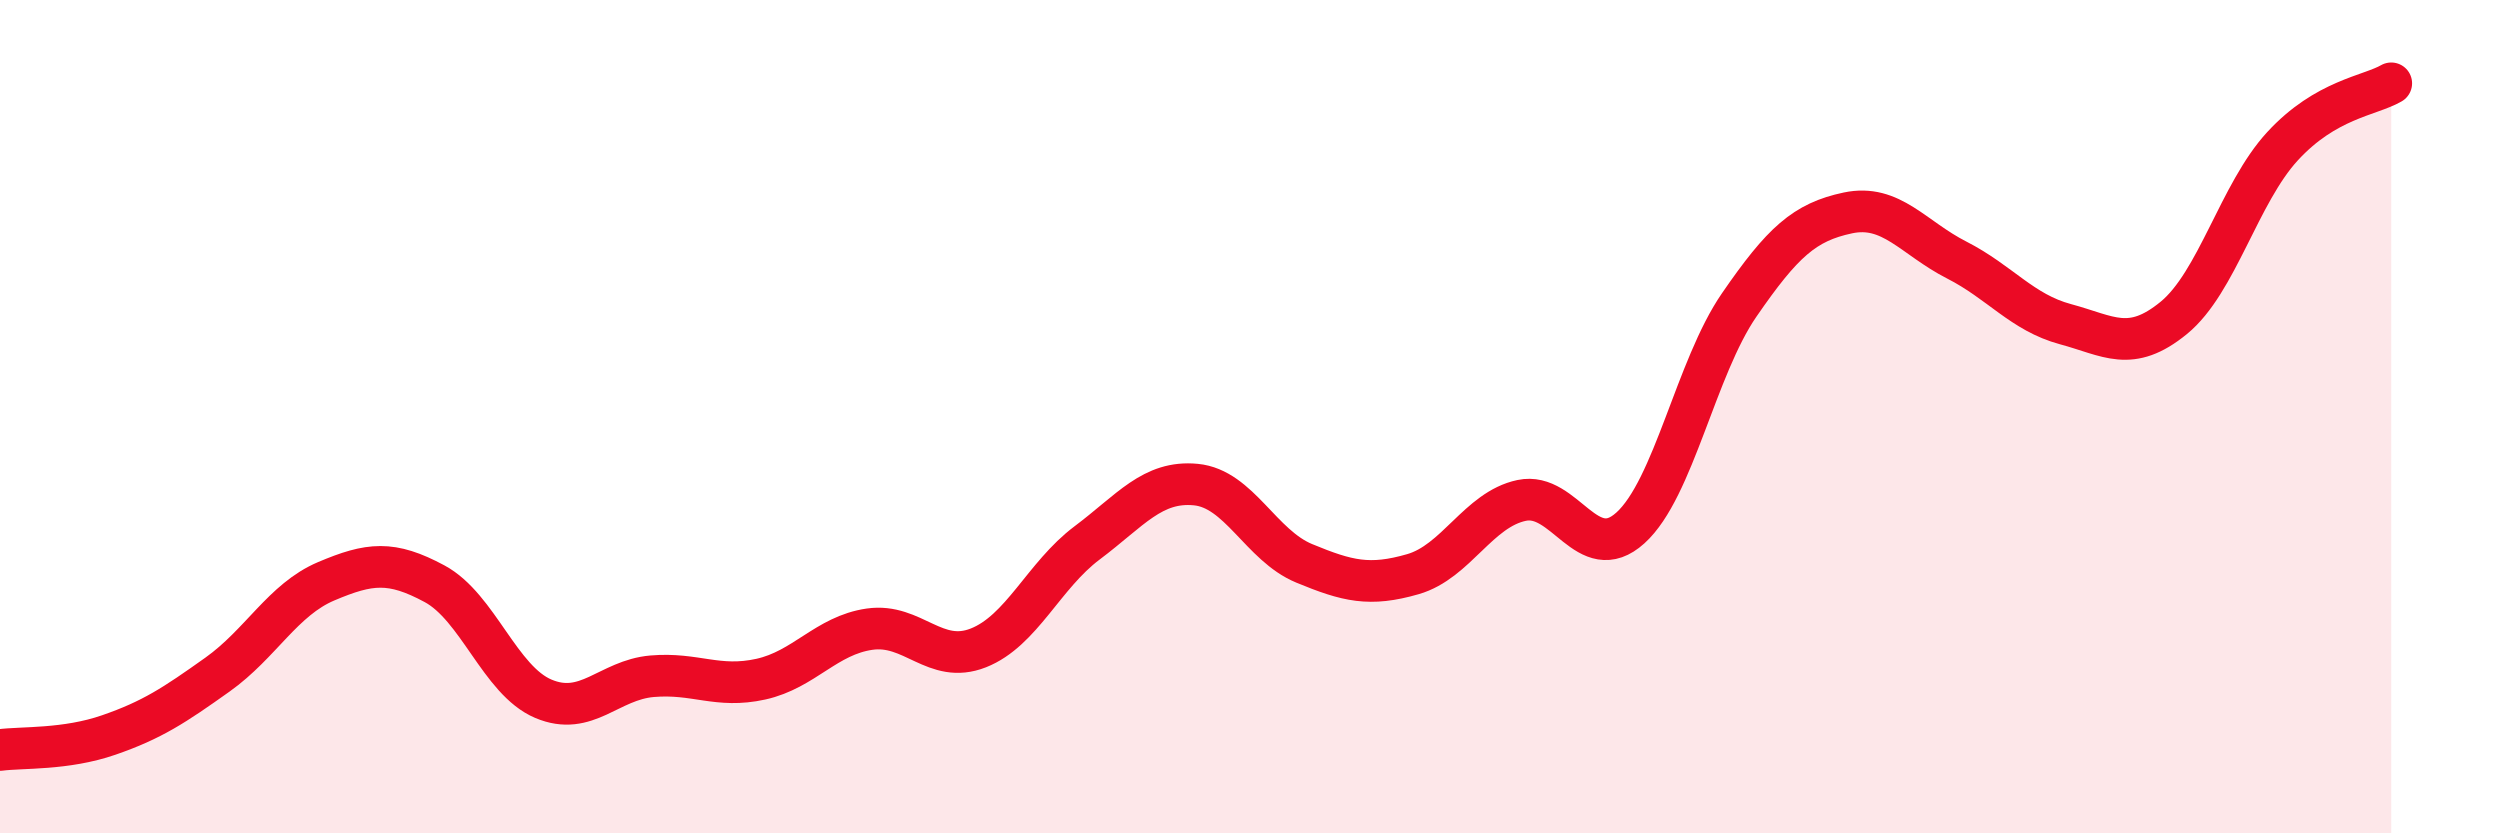 
    <svg width="60" height="20" viewBox="0 0 60 20" xmlns="http://www.w3.org/2000/svg">
      <path
        d="M 0,18 C 0.52,17.93 1.57,18 2.61,17.64 C 3.65,17.28 4.18,16.93 5.22,16.19 C 6.26,15.45 6.79,14.39 7.83,13.95 C 8.87,13.51 9.39,13.45 10.43,14.01 C 11.47,14.57 12,16.33 13.04,16.77 C 14.08,17.21 14.61,16.32 15.65,16.23 C 16.69,16.14 17.22,16.53 18.26,16.3 C 19.3,16.07 19.83,15.25 20.87,15.1 C 21.91,14.95 22.44,15.96 23.48,15.55 C 24.52,15.14 25.05,13.81 26.09,13.03 C 27.13,12.25 27.66,11.53 28.7,11.63 C 29.74,11.73 30.26,13.09 31.3,13.52 C 32.34,13.95 32.87,14.08 33.91,13.78 C 34.95,13.48 35.48,12.23 36.52,12.01 C 37.56,11.79 38.09,13.61 39.13,12.67 C 40.17,11.73 40.7,8.83 41.74,7.32 C 42.78,5.81 43.31,5.33 44.35,5.11 C 45.39,4.89 45.92,5.71 46.96,6.24 C 48,6.77 48.53,7.5 49.57,7.78 C 50.61,8.06 51.13,8.48 52.17,7.63 C 53.21,6.78 53.74,4.64 54.78,3.51 C 55.82,2.38 56.87,2.3 57.39,2L57.39 20L0 20Z"
        fill="#EB0A25"
        opacity="0.1"
        stroke-linecap="round"
        stroke-linejoin="round"
      />
      <path
        d="M 0,18 C 0.52,17.93 1.57,18 2.61,17.64 C 3.65,17.28 4.18,16.93 5.22,16.19 C 6.26,15.45 6.79,14.39 7.83,13.95 C 8.87,13.51 9.39,13.45 10.43,14.01 C 11.47,14.57 12,16.33 13.04,16.77 C 14.08,17.21 14.61,16.32 15.65,16.23 C 16.69,16.14 17.22,16.53 18.26,16.3 C 19.3,16.07 19.83,15.25 20.87,15.1 C 21.91,14.95 22.44,15.96 23.48,15.55 C 24.52,15.14 25.05,13.81 26.09,13.03 C 27.13,12.25 27.66,11.53 28.7,11.63 C 29.74,11.73 30.26,13.09 31.3,13.52 C 32.34,13.95 32.87,14.08 33.91,13.78 C 34.95,13.48 35.48,12.23 36.52,12.01 C 37.56,11.79 38.09,13.61 39.13,12.67 C 40.17,11.73 40.7,8.83 41.74,7.32 C 42.78,5.81 43.31,5.33 44.35,5.11 C 45.39,4.89 45.92,5.71 46.96,6.24 C 48,6.77 48.53,7.5 49.57,7.78 C 50.61,8.06 51.13,8.48 52.17,7.63 C 53.21,6.78 53.74,4.64 54.78,3.51 C 55.82,2.38 56.87,2.3 57.39,2"
        stroke="#EB0A25"
        stroke-width="1"
        fill="none"
        stroke-linecap="round"
        stroke-linejoin="round"
      />
    </svg>
  